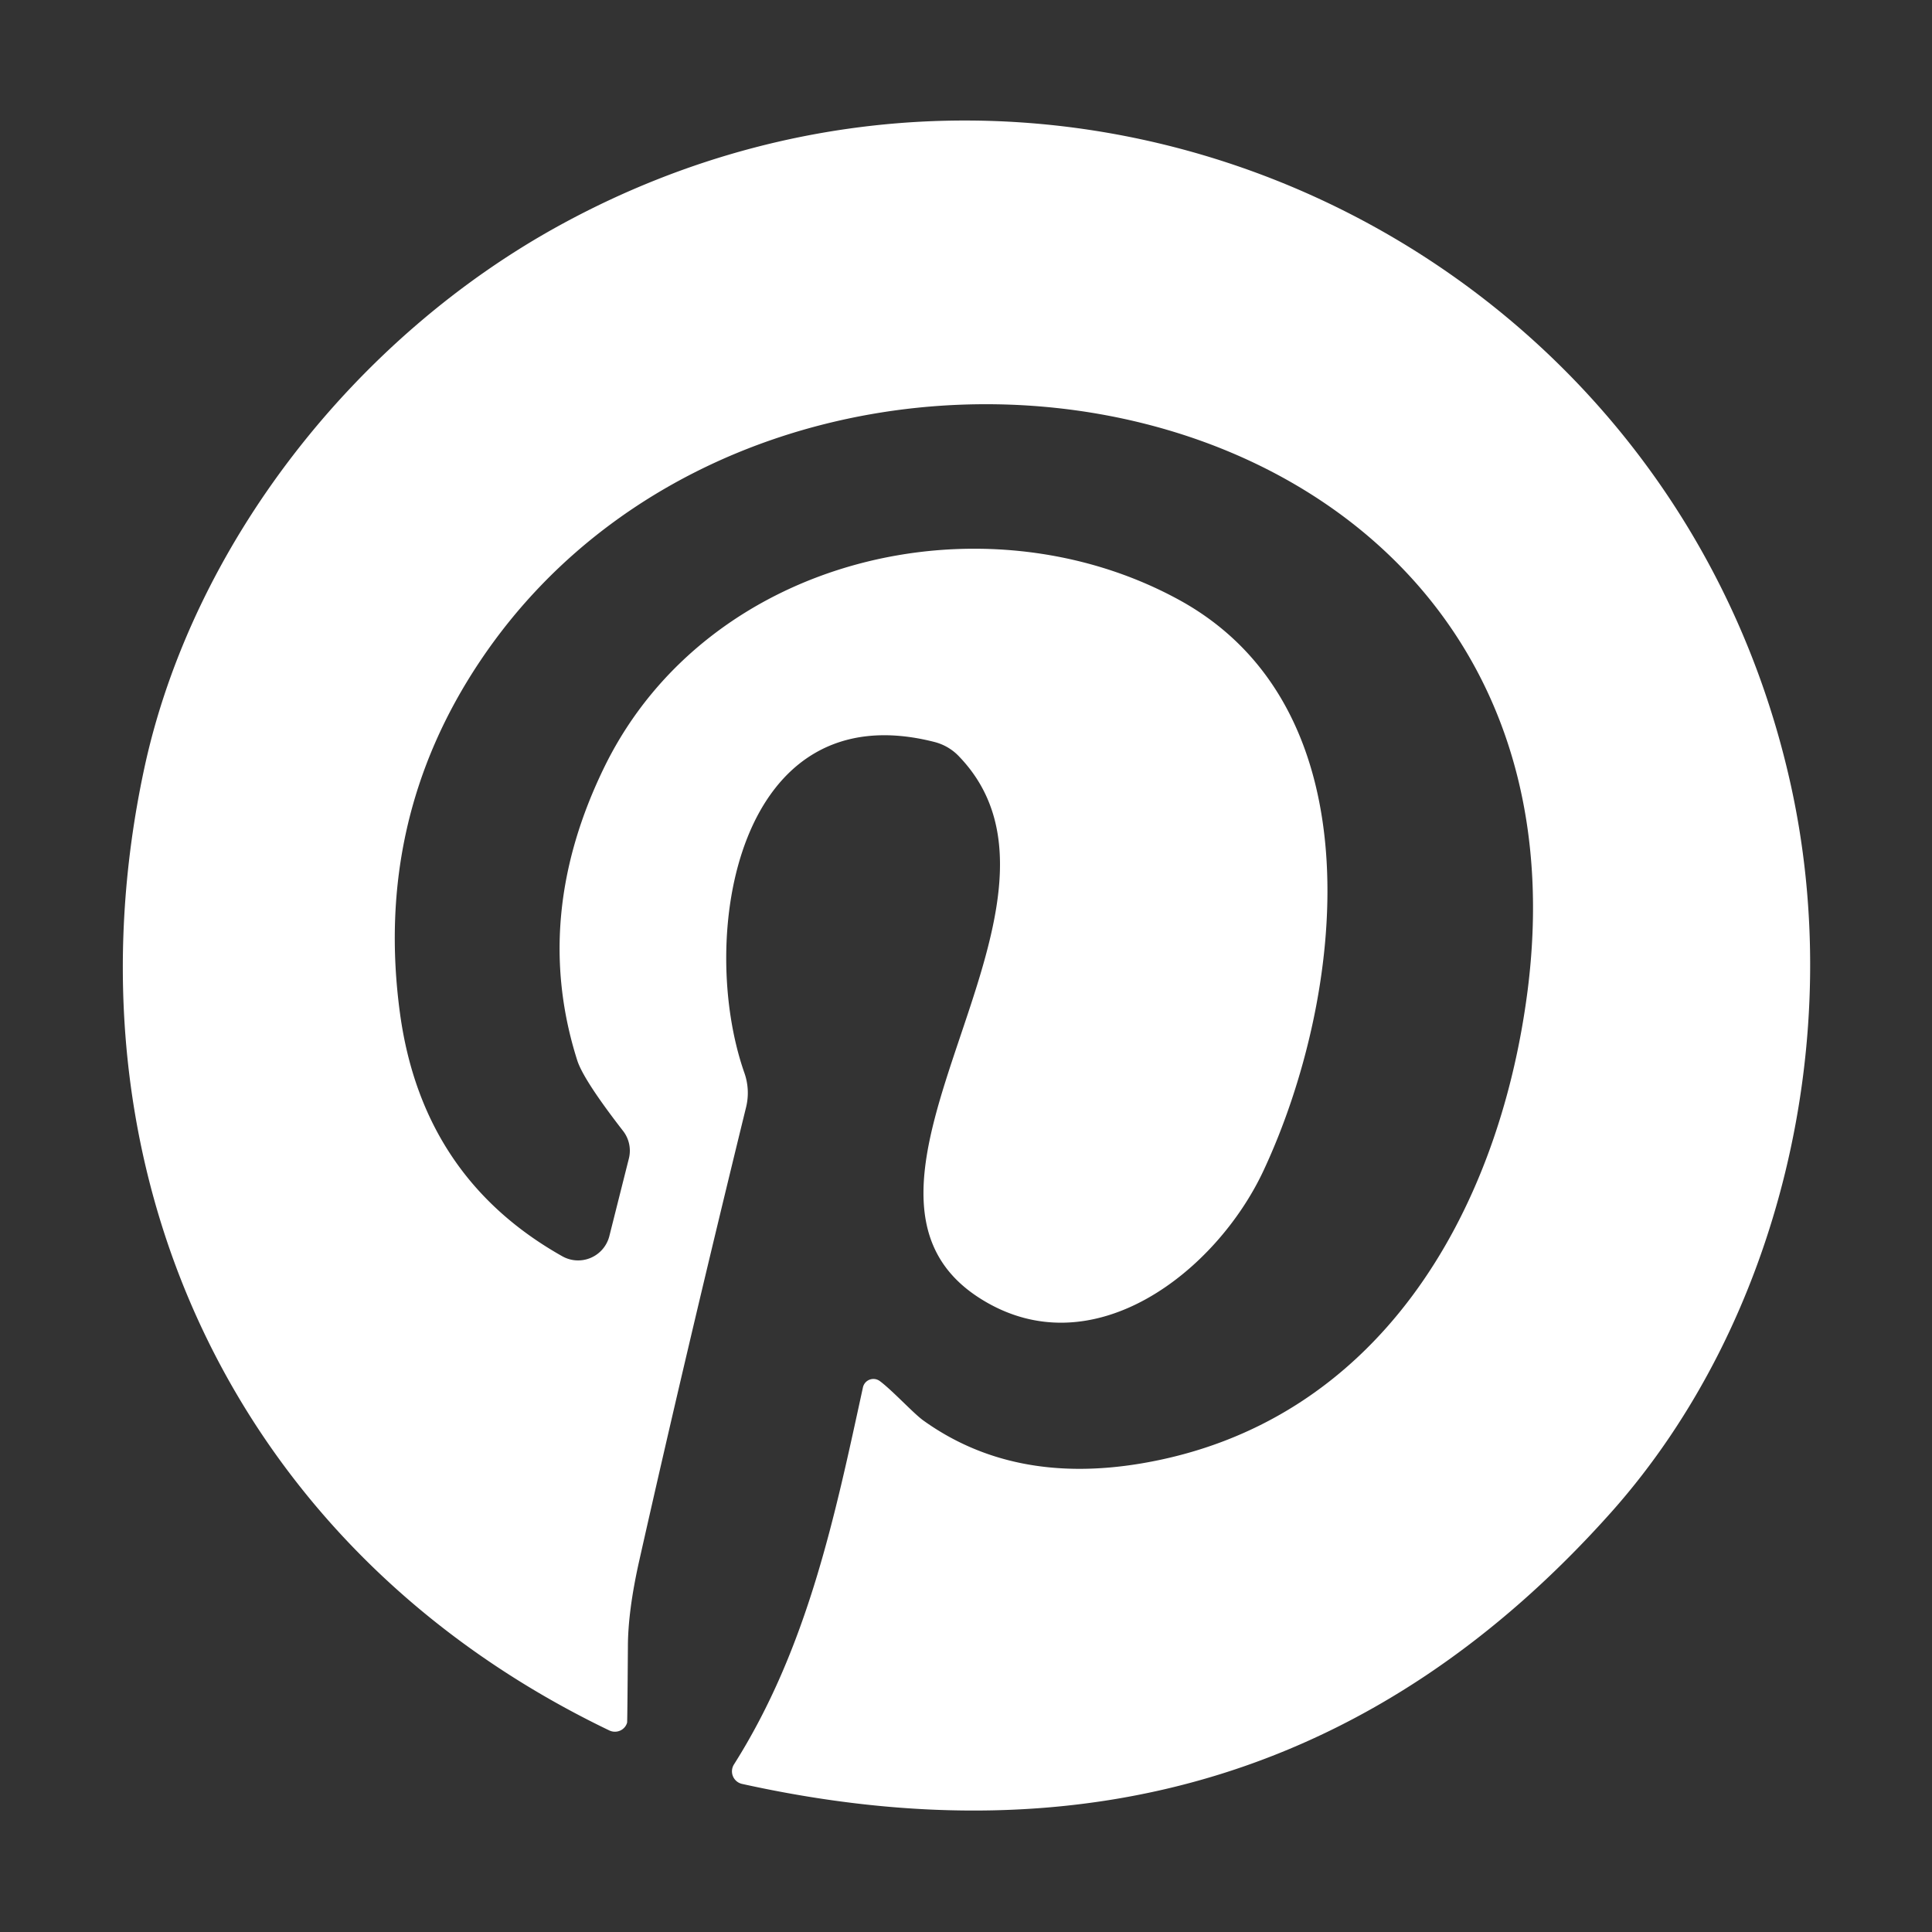 <?xml version="1.0" encoding="UTF-8" standalone="no"?>
<!DOCTYPE svg PUBLIC "-//W3C//DTD SVG 1.1//EN" "http://www.w3.org/Graphics/SVG/1.1/DTD/svg11.dtd">
<svg xmlns="http://www.w3.org/2000/svg" version="1.1" viewBox="0.00 0.00 72.00 72.00"><rect x="0.00" y="0.00" width="72.00" height="72.00" fill="#333333" stroke="none"/><title>social-pinterest</title>
<path fill="#ffffff" d="
  M 32.79 51.47
  C 33.26 51.82 34.03 52.66 34.40 52.93
  Q 37.75 55.34 42.52 54.54
  C 51.33 53.06 55.86 45.25 56.93 36.91
  C 59.91 13.54 28.98 8.07 17.89 24.64
  Q 13.92 30.57 14.91 37.79
  Q 15.75 43.89 20.96 46.82
  A 1.20 1.20 0.0 0 0 22.71 46.06
  L 23.44 43.16
  A 1.20 1.20 0.0 0 0 23.23 42.16
  Q 21.74 40.24 21.51 39.51
  Q 19.80 34.12 22.55 28.53
  C 26.40 20.74 36.64 18.37 43.93 22.35
  C 51.42 26.44 50.08 37.22 47.09 43.62
  C 45.34 47.37 40.73 51.02 36.56 48.41
  C 29.99 44.31 41.12 33.80 35.75 28.20
  A 1.93 1.88 -13.6 0 0 34.82 27.65
  C 27.43 25.77 25.98 34.96 27.74 39.98
  A 2.24 2.24 0.0 0 1 27.81 41.24
  Q 25.59 50.30 23.83 58.13
  Q 23.40 60.03 23.40 61.38
  Q 23.38 64.19 23.37 64.20
  A 0.48 0.47 21.2 0 1 22.71 64.49
  C 8.57 57.70 2.20 43.41 5.38 28.62
  C 7.16 20.37 13.18 12.56 20.98 8.33
  C 39.41 -1.67 62.07 8.79 66.69 29.04
  C 68.88 38.62 66.31 49.31 60.06 56.34
  Q 47.18 70.80 27.65 66.48
  A 0.48 0.48 0.0 0 1 27.35 65.76
  C 30.11 61.40 31.12 56.47 32.16 51.70
  A 0.40 0.40 0.0 0 1 32.79 51.47
  Z"
/>
</svg>
